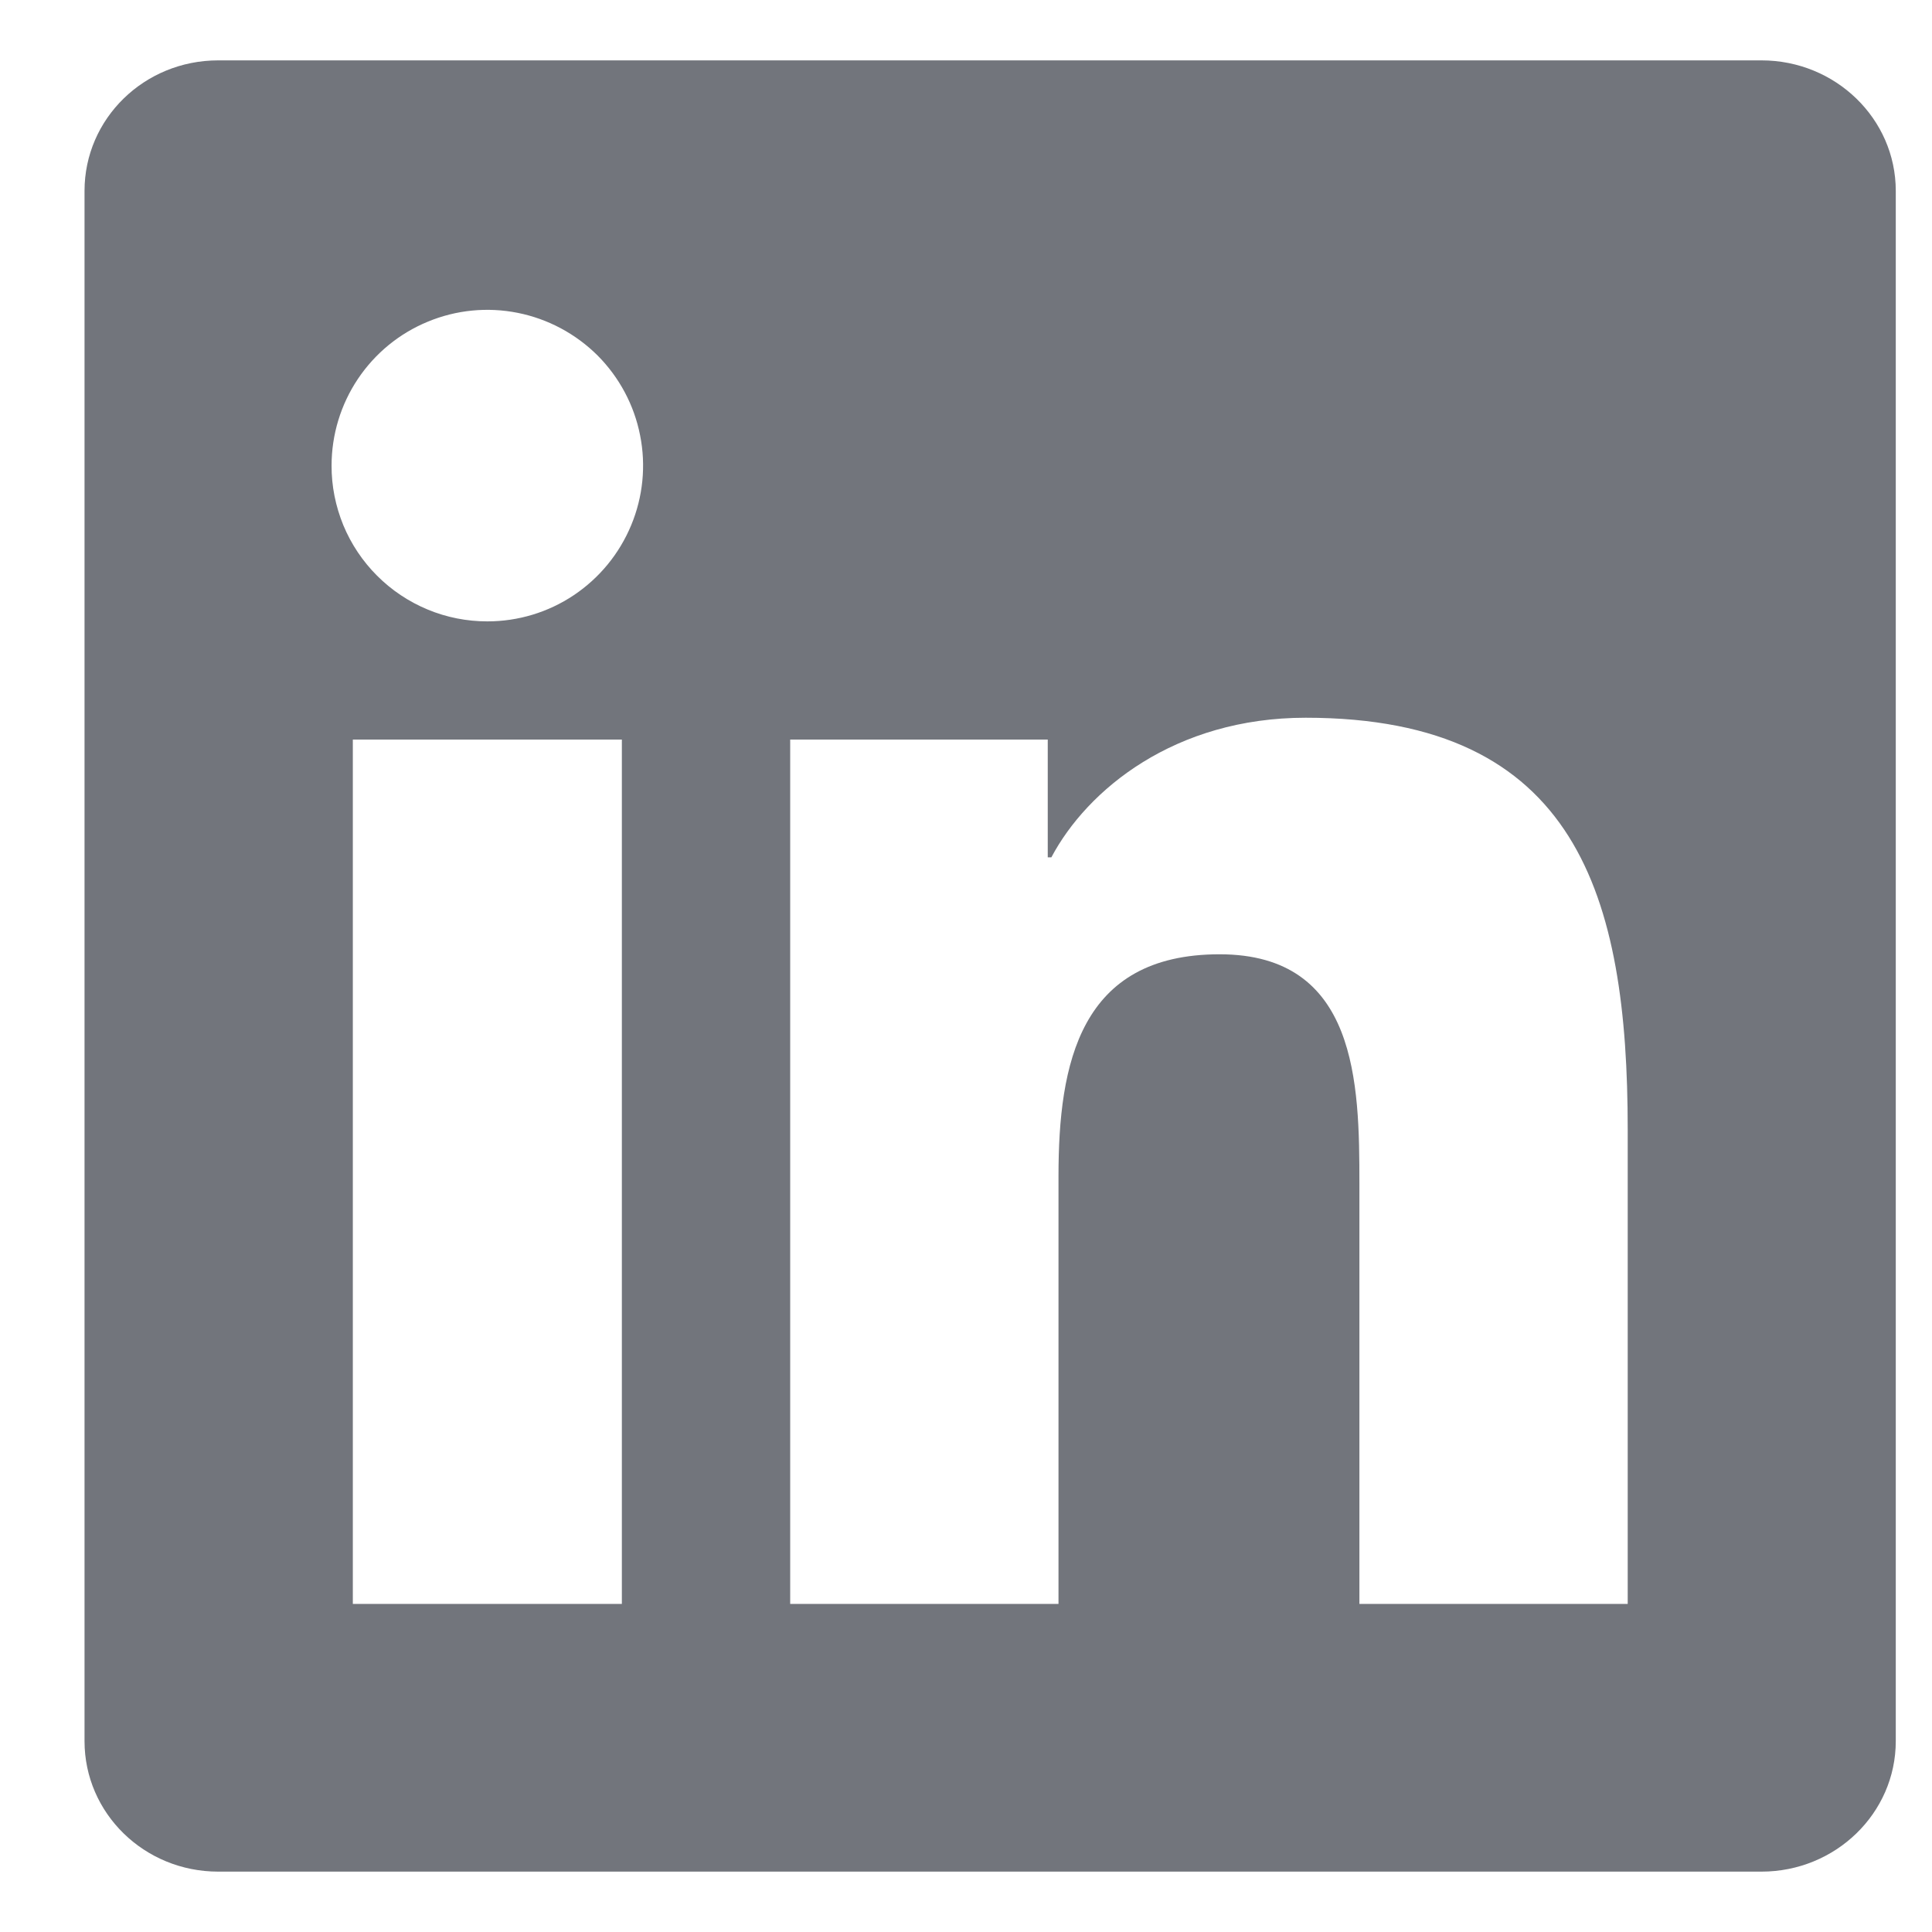<svg width="16" height="16" viewBox="0 0 16 16" fill="none" xmlns="http://www.w3.org/2000/svg">
<path d="M13.479 13.283H11.258V9.802C11.258 8.972 11.242 7.903 10.1 7.903C8.942 7.903 8.766 8.807 8.766 9.741V13.283H6.544V6.125H8.677V7.1H8.707C9.005 6.538 9.73 5.944 10.813 5.944C13.063 5.944 13.48 7.426 13.48 9.353V13.283H13.479ZM4.036 5.146C3.866 5.146 3.698 5.113 3.542 5.048C3.385 4.983 3.243 4.888 3.123 4.768C3.003 4.648 2.908 4.506 2.843 4.349C2.779 4.192 2.745 4.025 2.746 3.855C2.746 3.6 2.822 3.35 2.964 3.138C3.106 2.926 3.307 2.761 3.543 2.664C3.779 2.566 4.038 2.541 4.288 2.591C4.538 2.641 4.768 2.764 4.949 2.944C5.129 3.125 5.252 3.355 5.301 3.605C5.351 3.855 5.325 4.115 5.227 4.35C5.129 4.586 4.964 4.787 4.752 4.929C4.54 5.071 4.291 5.146 4.036 5.146ZM5.149 13.283H2.922V6.125H5.15V13.283H5.149ZM14.592 0.5H1.807C1.194 0.5 0.7 0.983 0.7 1.581V14.419C0.7 15.017 1.195 15.5 1.807 15.5H14.588C15.2 15.5 15.7 15.017 15.7 14.419V1.581C15.7 0.983 15.2 0.5 14.588 0.5H14.592Z" fill="#72757C"/>
</svg>
